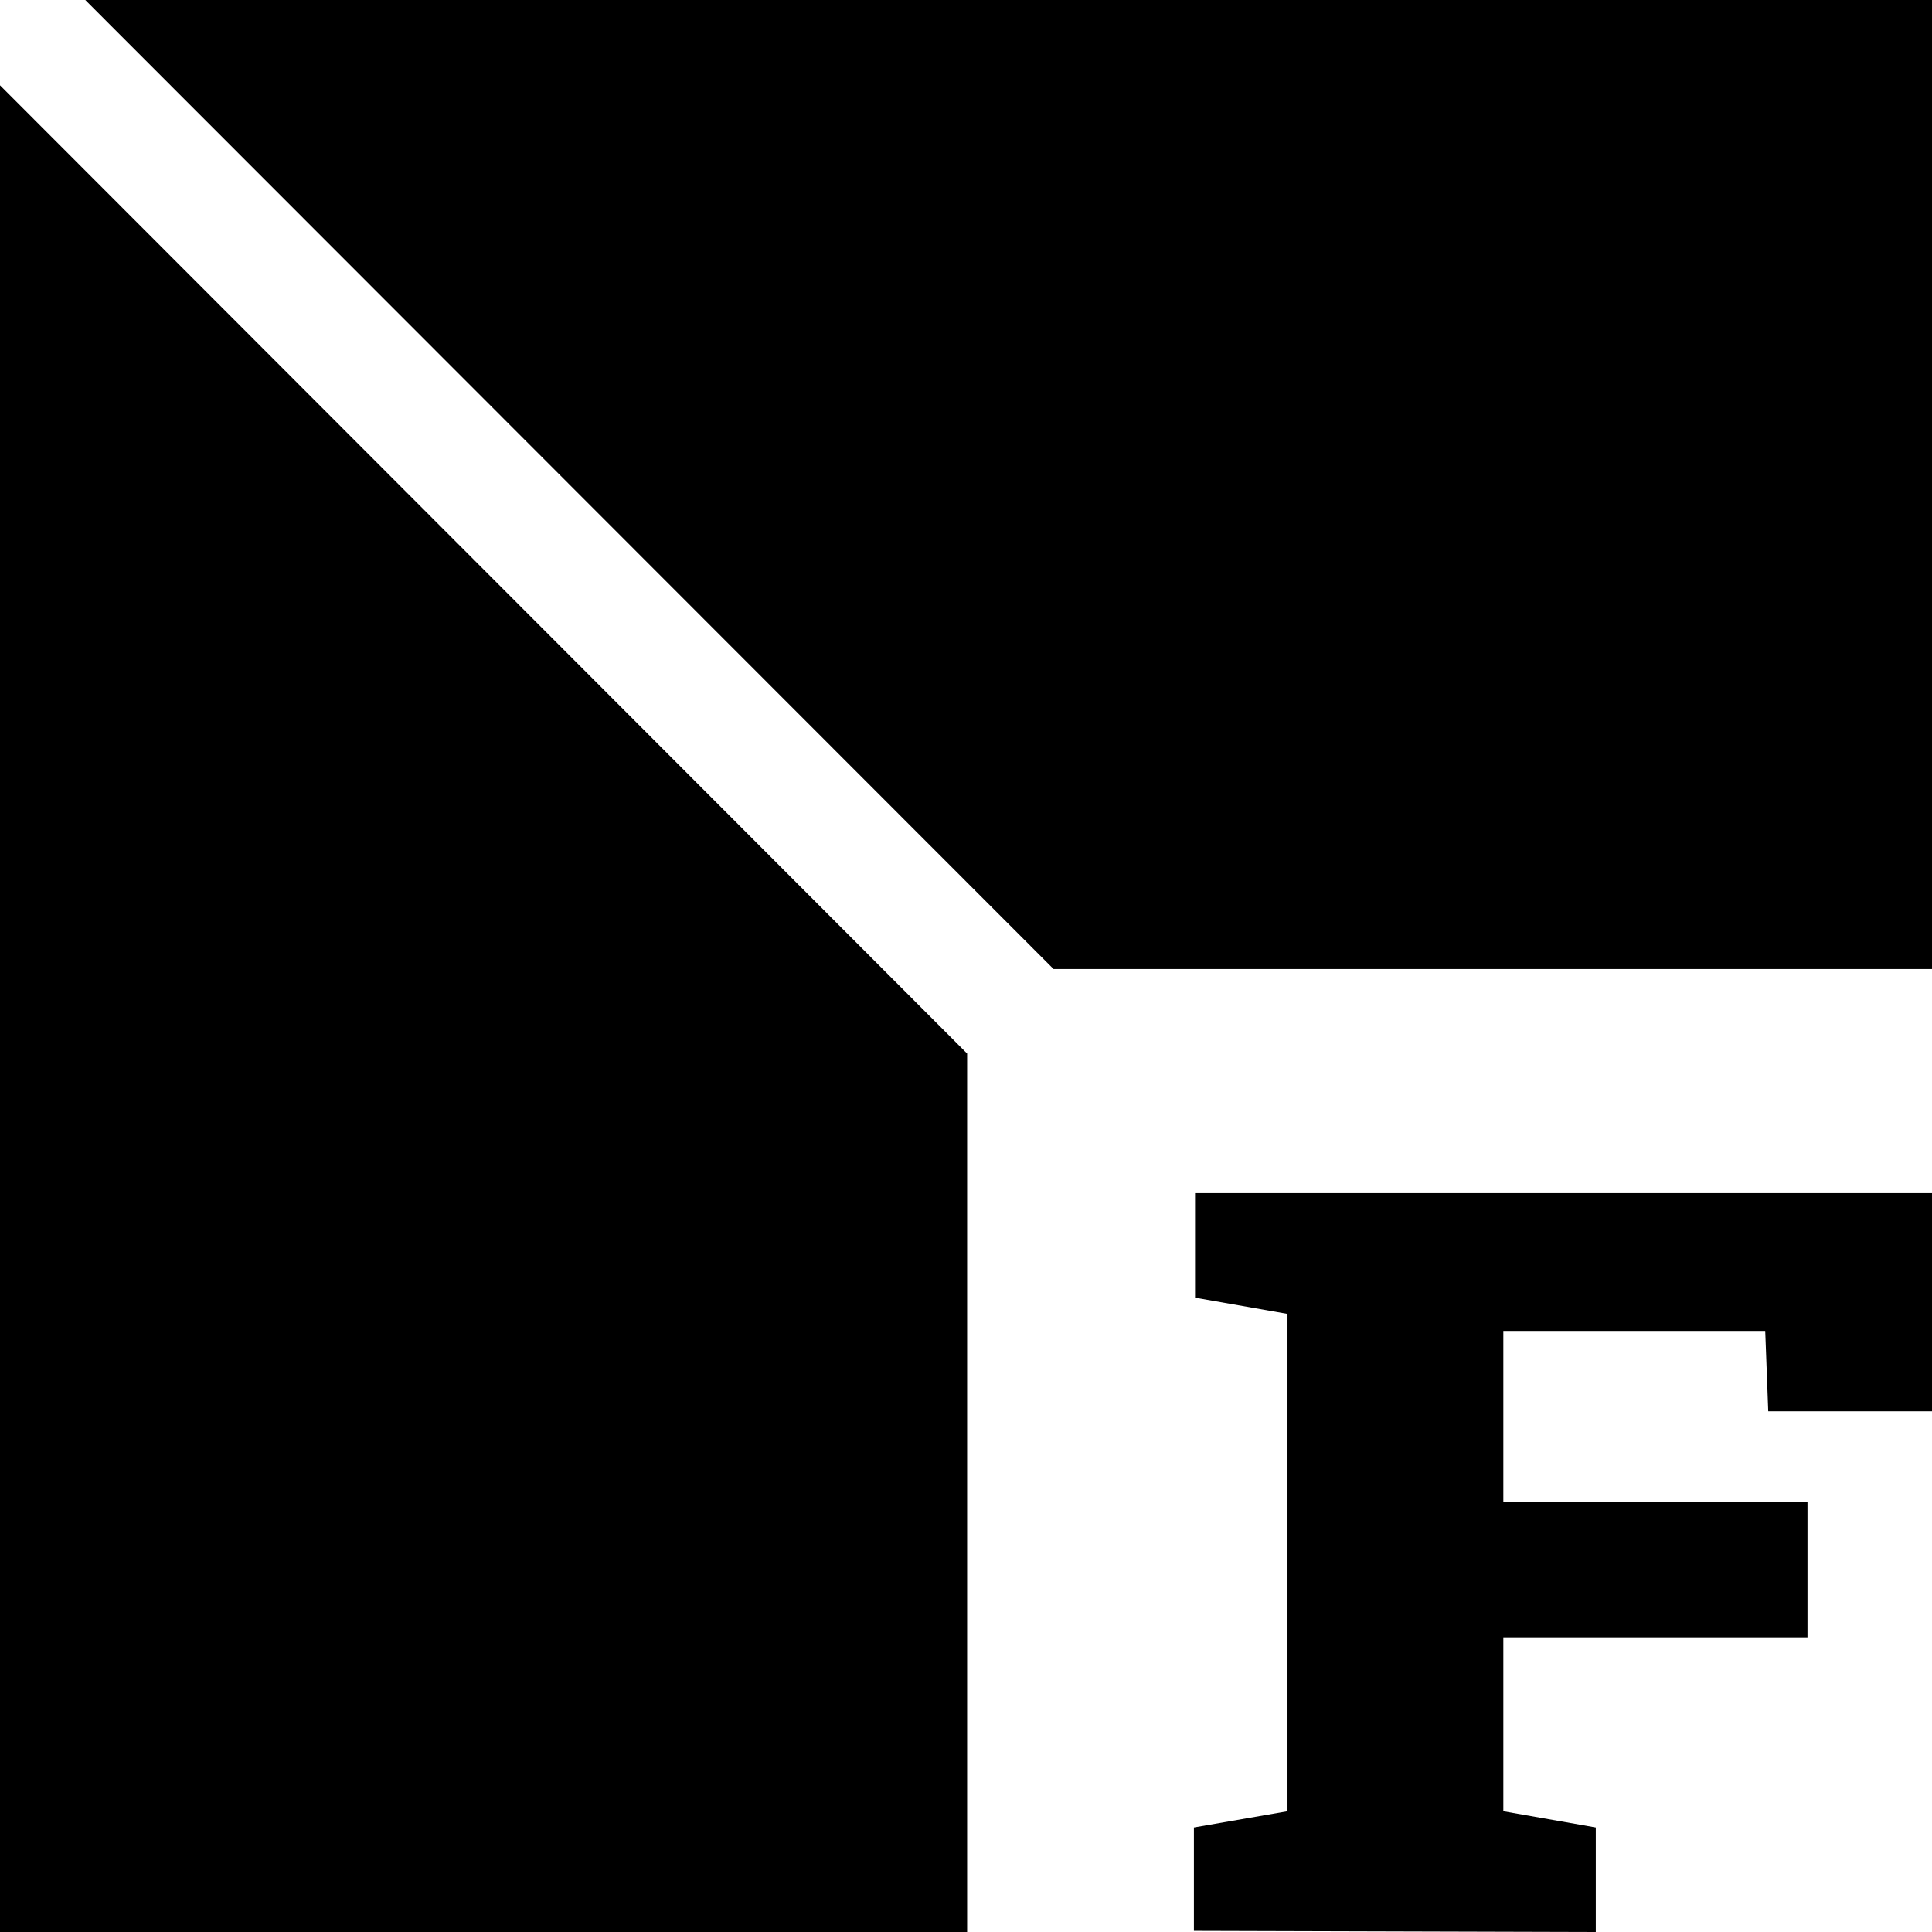 <svg xml:space="preserve" style="enable-background:new 0 0 512 512;" viewBox="0 0 512 512" height="512px" width="512px" y="0px" x="0px" xmlns:xlink="http://www.w3.org/1999/xlink" xmlns="http://www.w3.org/2000/svg" id="Livello_1" version="1.1">
<polygon points="316.7,343.9 341.2,348.2 341.2,480 316.4,484.3 316.4,511.7 422.9,512 422.9,484.3 398.4,480 398.4,433.9 
	479,433.9 479,398 398.4,398 398.4,352.7 467.8,352.7 468.6,374 512,374 512,316.2 316.7,316.2"></polygon>
<polygon points="22.6,0 279.2,256.8 512,256.8 512,0"></polygon>
<polygon points="0,22.6 0,512 256.3,512 256.3,279.2"></polygon>
</svg>
